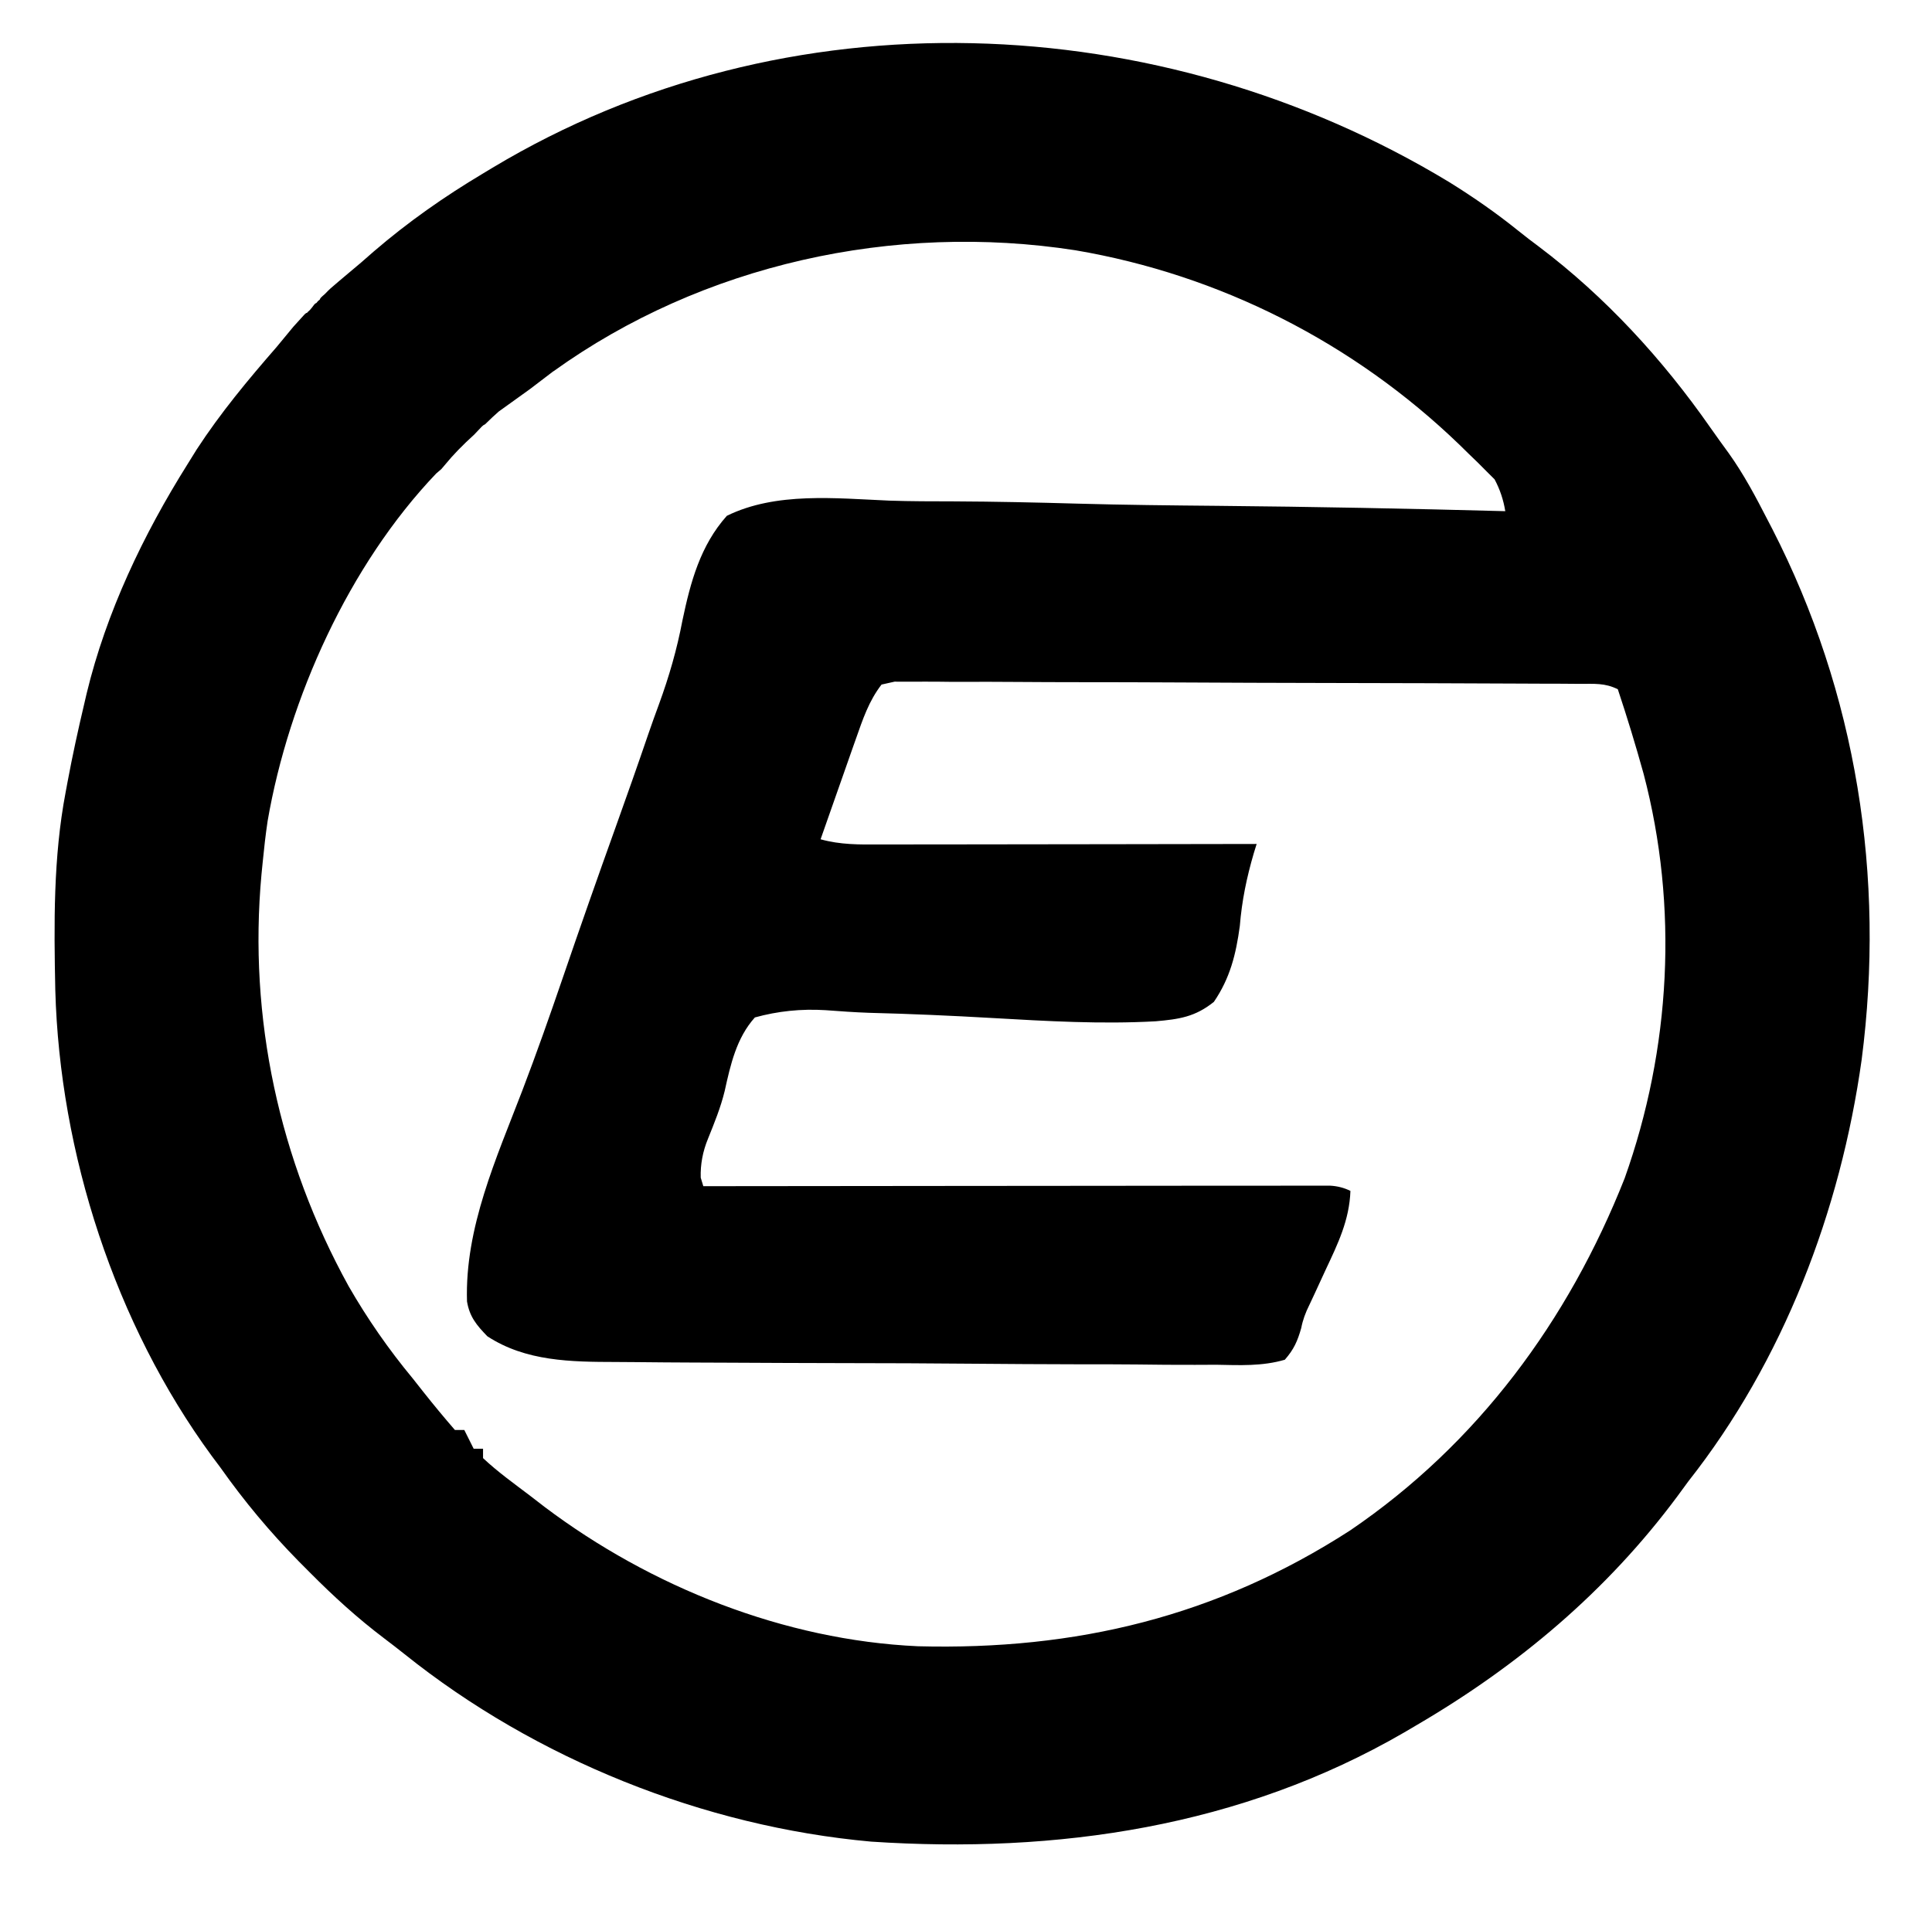<?xml version="1.0" encoding="UTF-8"?>
<svg id="Layer_1" xmlns="http://www.w3.org/2000/svg" version="1.1" viewBox="0 0 412 411">
  <!-- Generator: Adobe Illustrator 29.8.2, SVG Export Plug-In . SVG Version: 2.1.1 Build 3)  -->
  <path d="M309.01,38.82c5.16,3.2,10.05,6.6,14.78,10.41,1.43,1.15,2.88,2.27,4.36,3.36,14.21,10.72,26.46,24.09,36.61,38.65,1.27,1.82,2.58,3.62,3.89,5.42,3.25,4.55,5.8,9.38,8.35,14.35q.45.88.92,1.77c18,35.09,24.14,74.21,19.08,113.23-4.52,32.29-16.7,64.26-37,90-.76,1.04-1.52,2.07-2.3,3.14-15.05,20.27-33.97,36.17-55.7,48.86-.83.49-1.67.98-2.53,1.49-34.79,20.19-74.1,25.93-113.71,23.3-35.72-3.22-71.53-17.59-99.48-39.98-1.44-1.14-2.89-2.27-4.35-3.37-5.7-4.31-10.83-8.99-15.86-14.06-.78-.79-1.57-1.58-2.38-2.39-6.18-6.29-11.6-12.79-16.69-19.99-.61-.81-1.21-1.62-1.84-2.46-20.62-28.13-32.43-64.61-33.37-99.4-.29-14.08-.44-28.27,2.2-42.14.13-.73.27-1.46.41-2.21,1.05-5.63,2.27-11.22,3.59-16.79.16-.7.33-1.39.49-2.11,4.18-17.31,12.07-33.85,21.51-48.89.64-1.04,1.29-2.08,1.95-3.14,5.11-7.84,10.92-14.82,17.05-21.86,1.19-1.44,2.38-2.87,3.56-4.31.71-.78,1.41-1.56,2.14-2.36.19-.21.51-.61.79-.61l.13-.17c.35-.32,0,0,.48-.44l.42-.5c.39-.46.53-.85.97-1h0c.24-.28.24-.37.67-.67l.1-.16c0-.26.84-.88,1.02-1.07,1.06-1.09,1.19-1.21,2.97-2.71.73-.62,1.47-1.24,2.23-1.88.83-.7,1.67-1.4,2.52-2.12q1.34-1.17,2.71-2.37c7.33-6.3,15-11.68,23.29-16.63.67-.41,1.35-.82,2.04-1.23C167.62-1.81,247.37,1.52,309.01,38.82ZM118,79.19c-1.67,1.27-3.34,2.54-5,3.81-.81.58-1.62,1.16-2.45,1.76-.74.53-1.48,1.06-2.24,1.61-.64.46-1.29.92-1.95,1.4-.45.4-.9.81-1.36,1.23l-1.56,1.5c-.54.25-.5.28-2.35,2.23q-3.68,3.33-6.08,6.27l-.9,1.06-1.1.94c-18.58,19.48-31.42,47.91-35.94,74.12-.44,2.95-.77,5.9-1.06,8.88q-.13,1.25-.25,2.52c-2.81,30.57,3.77,60.96,18.59,87.82,4.01,6.97,8.53,13.47,13.66,19.66.78.99,1.56,1.97,2.36,2.99q3.23,4.08,6.64,8.01h2l2,4h2v2c3.11,2.93,6.6,5.42,10,8,1.03.79,2.05,1.58,3.11,2.4,22.65,17.07,51.12,28.44,79.64,29.73,33.66.87,63.68-6.32,92.15-24.7,27.2-18.49,46.54-44.75,58.55-75.12,9.84-27.63,11.51-57.86,4.04-86.26-1.68-6.06-3.51-12.07-5.5-18.04-2.77-1.38-5.01-1.14-8.1-1.15-1.3,0-2.61-.02-3.95-.03-1.45,0-2.9,0-4.36-.01-1.52,0-3.05-.02-4.57-.02-5.01-.03-10.01-.04-15.02-.06-1.72,0-3.44-.01-5.17-.02-7.16-.02-14.32-.04-21.48-.05-10.27-.02-20.54-.05-30.81-.11-7.22-.04-14.43-.06-21.65-.06-4.31,0-8.63-.02-12.94-.05-4.06-.03-8.11-.04-12.17-.02-1.49,0-2.98,0-4.47-.03-2.03-.02-4.06-.01-6.09,0q-1.71,0-3.45-.01c-.92.2-1.84.41-2.78.62-2.72,3.51-4.01,7.44-5.48,11.61-.22.61-.44,1.23-.66,1.86-.69,1.94-1.37,3.89-2.05,5.84-.47,1.33-.94,2.65-1.4,3.98-1.14,3.23-2.28,6.47-3.41,9.71,4.21,1.18,8.28,1.13,12.62,1.11q1.3,0,2.63,0c2.87,0,5.74,0,8.6-.02,1.99,0,3.98,0,5.97,0,5.23,0,10.47-.01,15.7-.02,5.34-.01,10.68-.01,16.03-.02,10.48-.01,20.96-.03,31.44-.05-.2.64-.39,1.28-.6,1.94-1.53,5.23-2.55,10.13-2.99,15.57-.82,6.03-2.07,11.1-5.53,16.17-3.98,3.2-7.39,3.7-12.41,4.14-11.56.65-23.18-.03-34.72-.69-8.82-.51-17.64-.9-26.48-1.12-3.08-.11-6.15-.33-9.22-.56q-7.72-.48-15.05,1.55c-3.93,4.37-5.2,10.08-6.44,15.69-.86,3.54-2.2,6.8-3.56,10.18q-1.68,4.07-1.55,8.3c.18.6.36,1.2.55,1.82q1.05,0,2.12,0c16.99-.02,33.98-.04,50.97-.05,8.22,0,16.43-.01,24.65-.02,7.16,0,14.32-.02,21.48-.02,3.79,0,7.59,0,11.38-.01,3.57,0,7.13,0,10.7,0,1.94,0,3.88,0,5.82-.01,1.15,0,2.29,0,3.48,0,1,0,2,0,3.03,0q2.37.12,4.37,1.12c-.22,6.24-2.68,11.29-5.31,16.88-.79,1.71-1.58,3.41-2.36,5.12-.35.75-.7,1.49-1.06,2.26q-1.31,2.6-1.75,4.95c-.8,2.83-1.57,4.58-3.51,6.8-4.8,1.41-9.64,1.17-14.6,1.07-1.52,0-3.04,0-4.56.02-4.13.02-8.26-.03-12.39-.08-4.33-.05-8.65-.04-12.98-.04-7.27-.01-14.55-.06-21.82-.12-9.31-.09-18.62-.12-27.94-.13-8.03-.01-16.05-.05-24.08-.09-2.57-.01-5.14-.02-7.7-.03-4.05-.01-8.11-.05-12.16-.09-1.48-.01-2.96-.02-4.44-.03-9.52-.02-19.18-.11-27.39-5.48-2.29-2.36-3.79-4.15-4.34-7.43-.49-15.74,6.28-30.57,11.81-45.02,3.01-7.88,5.81-15.82,8.54-23.8,3.71-10.85,7.51-21.66,11.38-32.44,2.36-6.59,4.69-13.18,6.95-19.81.73-2.11,1.48-4.22,2.26-6.32,2.17-5.94,3.83-11.69,5.01-17.91,1.72-8.17,3.81-15.93,9.46-22.27,10.48-5.15,23.28-3.72,34.64-3.24,4.62.16,9.24.15,13.87.16,8.74.04,17.48.23,26.22.48,9.96.28,19.91.38,29.87.47,20.47.19,40.94.59,61.4,1.14q-.58-3.62-2.28-6.79c-.54-.54-1.08-1.08-1.64-1.63-.61-.61-1.21-1.22-1.84-1.85-.66-.63-1.31-1.27-1.99-1.92q-1.01-.99-2.05-2.01c-22.55-21.74-51.08-36.22-81.88-41.45-38.66-5.99-79.52,2.96-111.32,25.83Z"/>
</svg>